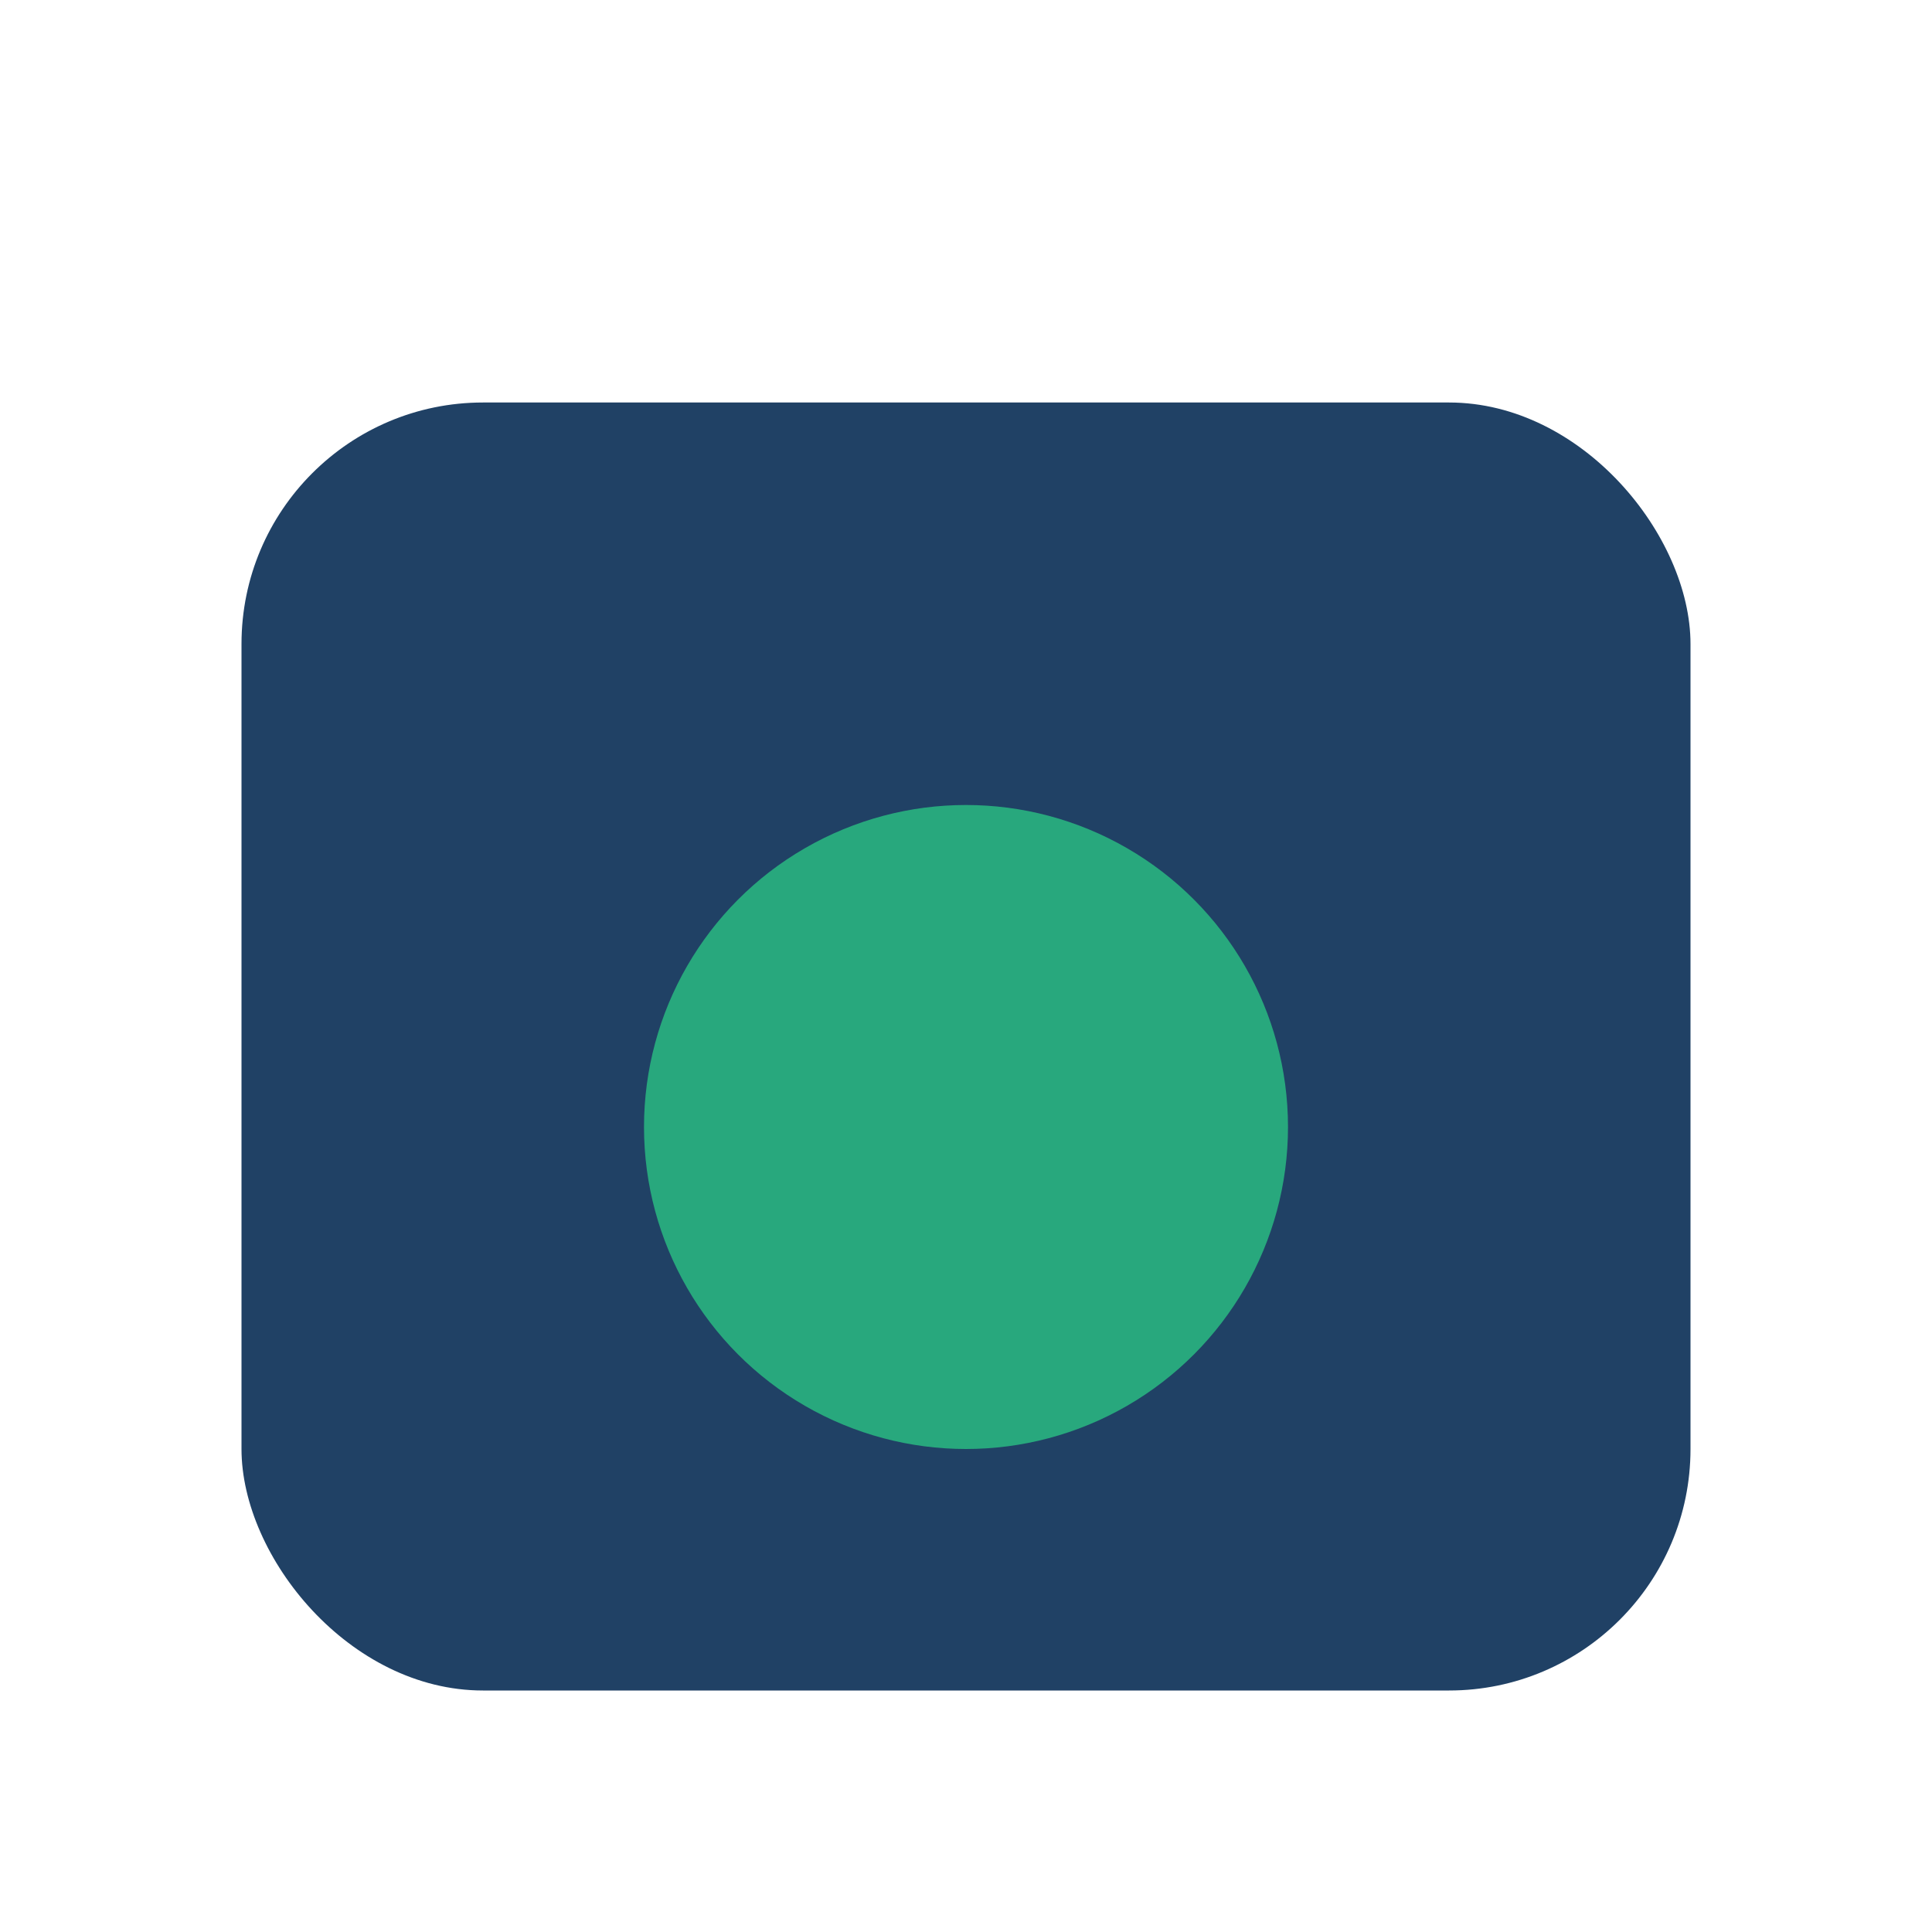<?xml version="1.0" encoding="UTF-8"?>
<svg xmlns="http://www.w3.org/2000/svg" width="24" height="24" viewBox="0 0 24 24"><rect x="3" y="5" width="18" height="16" rx="3" fill="#204165"/><circle cx="12" cy="14" r="4" fill="#28A87D"/></svg>